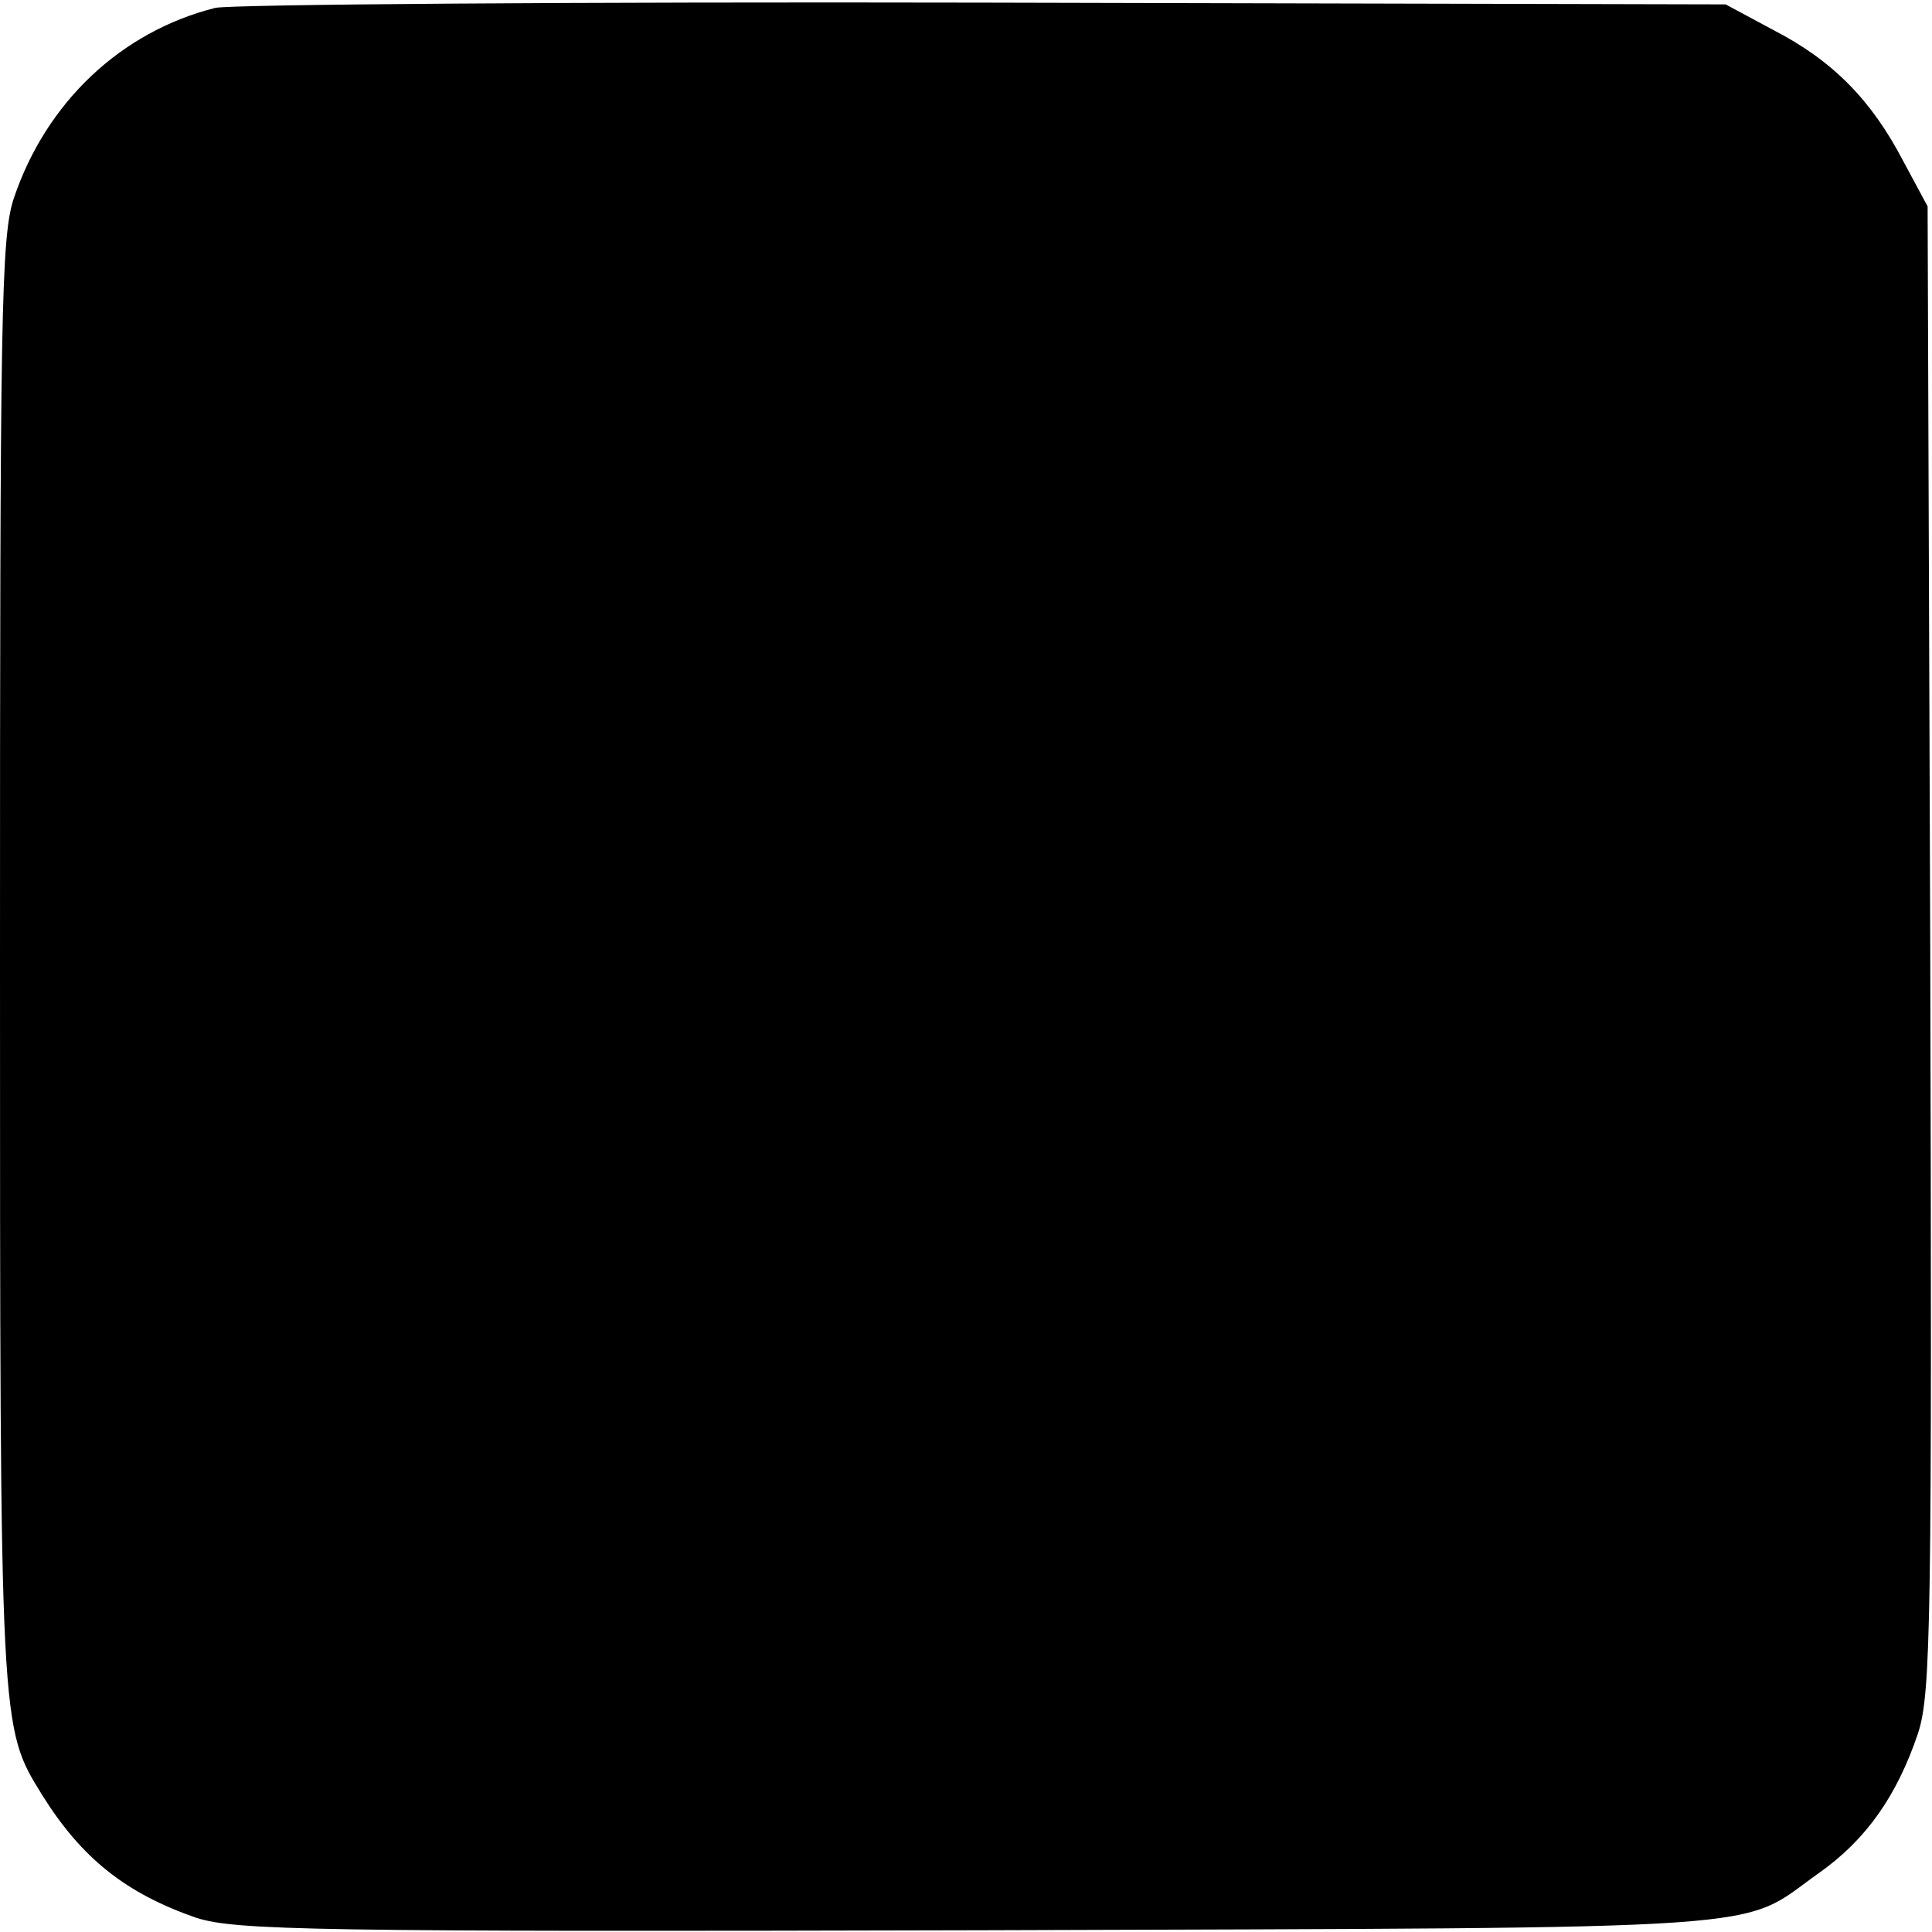 <?xml version="1.0" standalone="no"?>
<!DOCTYPE svg PUBLIC "-//W3C//DTD SVG 20010904//EN"
 "http://www.w3.org/TR/2001/REC-SVG-20010904/DTD/svg10.dtd">
<svg version="1.0" xmlns="http://www.w3.org/2000/svg"
 width="220pt" height="220pt" viewBox="0 0 220 220"
 preserveAspectRatio="xMidYMid meet">
<g transform="translate(0,220) scale(0.1,-0.1)"
fill="#000000" stroke="none">
<path d="M245 2191 c-107 -27 -192 -107 -229 -216 -15 -44 -16 -131 -16 -875
0 -874 0 -866 48 -944 45 -72 95 -112 176 -140 45 -14 131 -16 895 -14 927 3
859 -1 952 65 54 38 89 88 113 159 15 46 16 125 14 895 l-3 844 -28 52 c-36
69 -80 114 -148 149 l-54 29 -845 2 c-465 1 -858 -2 -875 -6z"/>
</g>
</svg>

